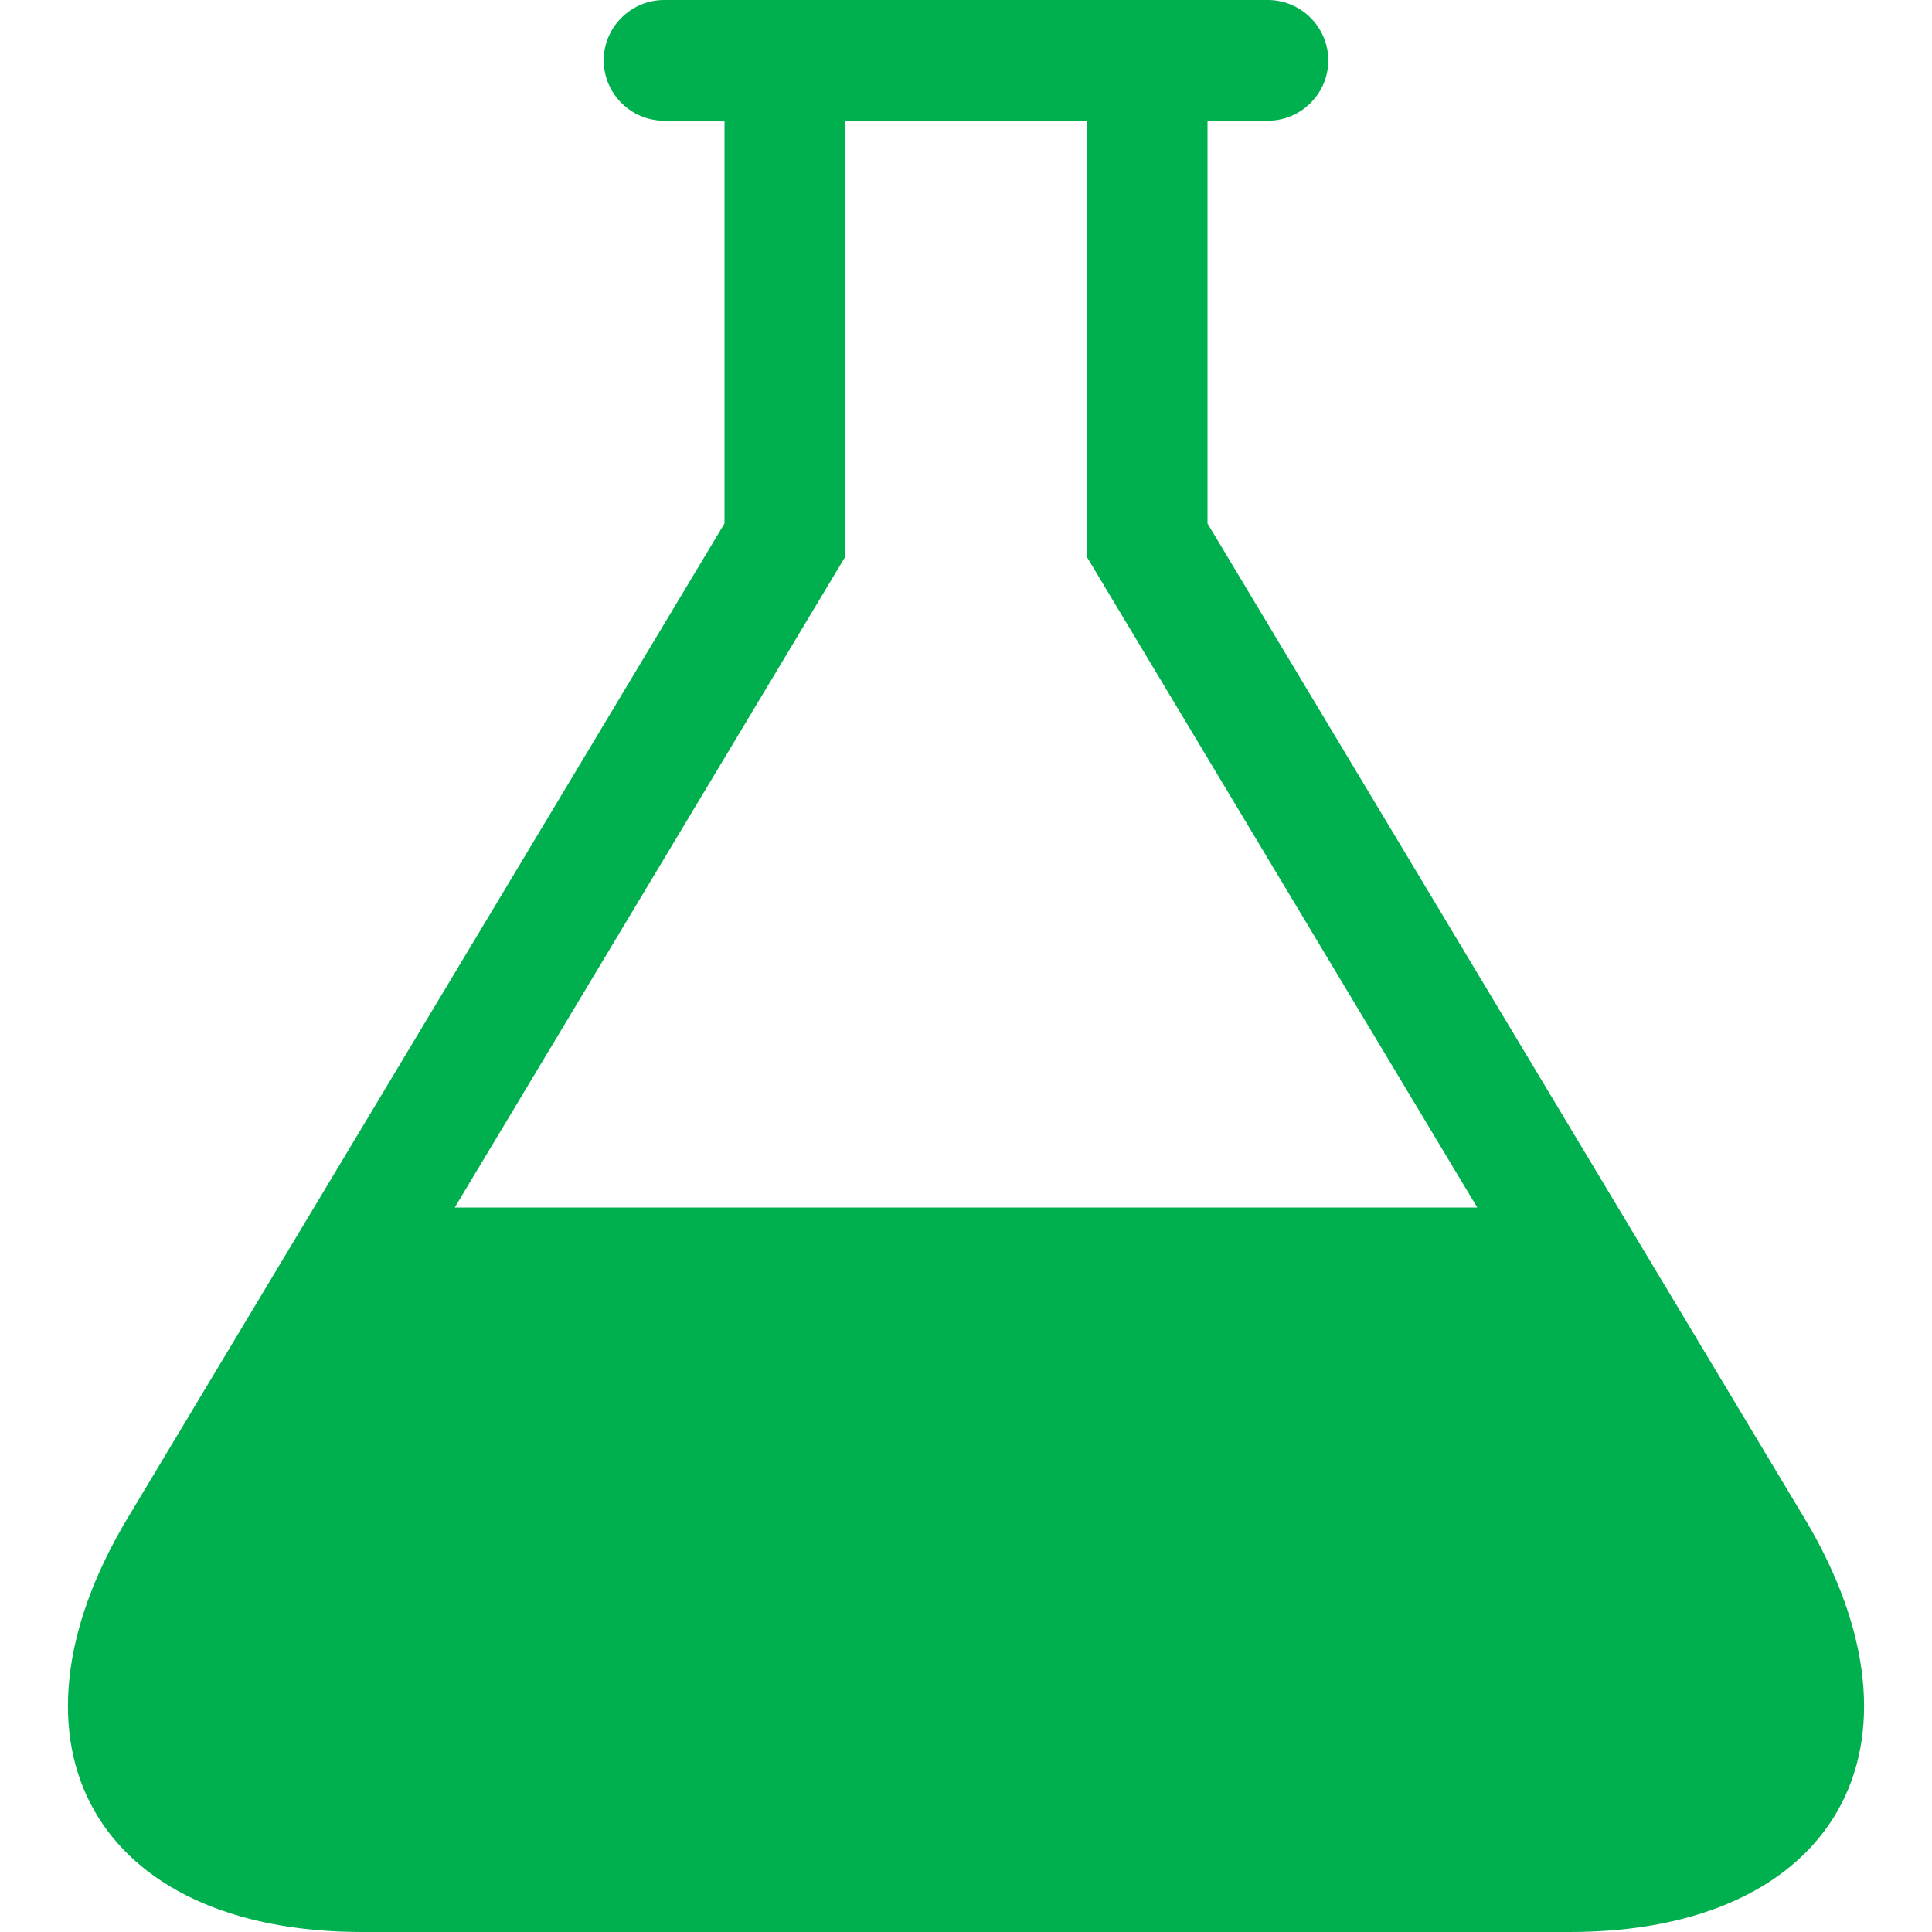 <svg width="37" height="37" viewBox="0 0 37 37" fill="none" xmlns="http://www.w3.org/2000/svg">
<path d="M34.553 29.068L23.125 10.025V2.312H24.281C24.917 2.312 25.438 1.792 25.438 1.156C25.438 0.52 24.917 0 24.281 0H12.719C12.083 0 11.562 0.52 11.562 1.156C11.562 1.792 12.083 2.312 12.719 2.312H13.875V10.025L2.447 29.068C-0.171 33.429 1.85 37 6.938 37H30.062C35.15 37 37.171 33.432 34.553 29.068ZM8.709 23.125L16.188 10.661V2.312H20.812V10.661L28.291 23.125H8.709Z" fill="#00AF4D"/>
</svg>
